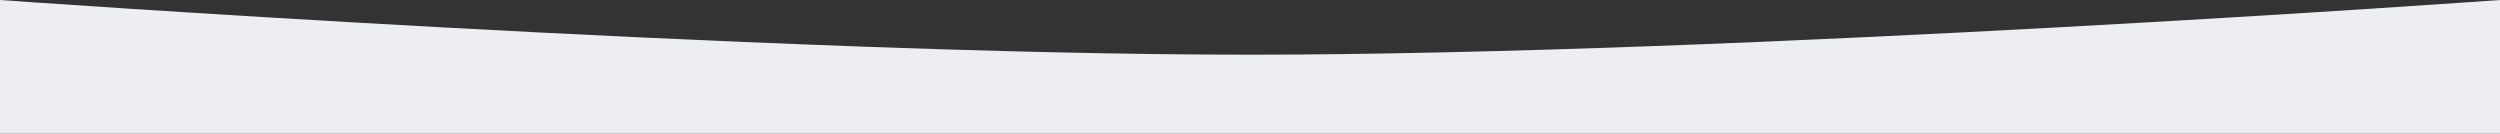 <?xml version="1.0" encoding="UTF-8"?> <svg xmlns="http://www.w3.org/2000/svg" width="1440" height="77" viewBox="0 0 1440 77" fill="none"><rect x="0" y="0" width="1440" height="77" fill="#333333" stroke="none"/> <path d="M0 0C0 0 438.696 31.5 720 31.5C1001.3 31.5 1440 0 1440 0V77H0V0Z" fill="#ECEEF2"></path> </svg> 